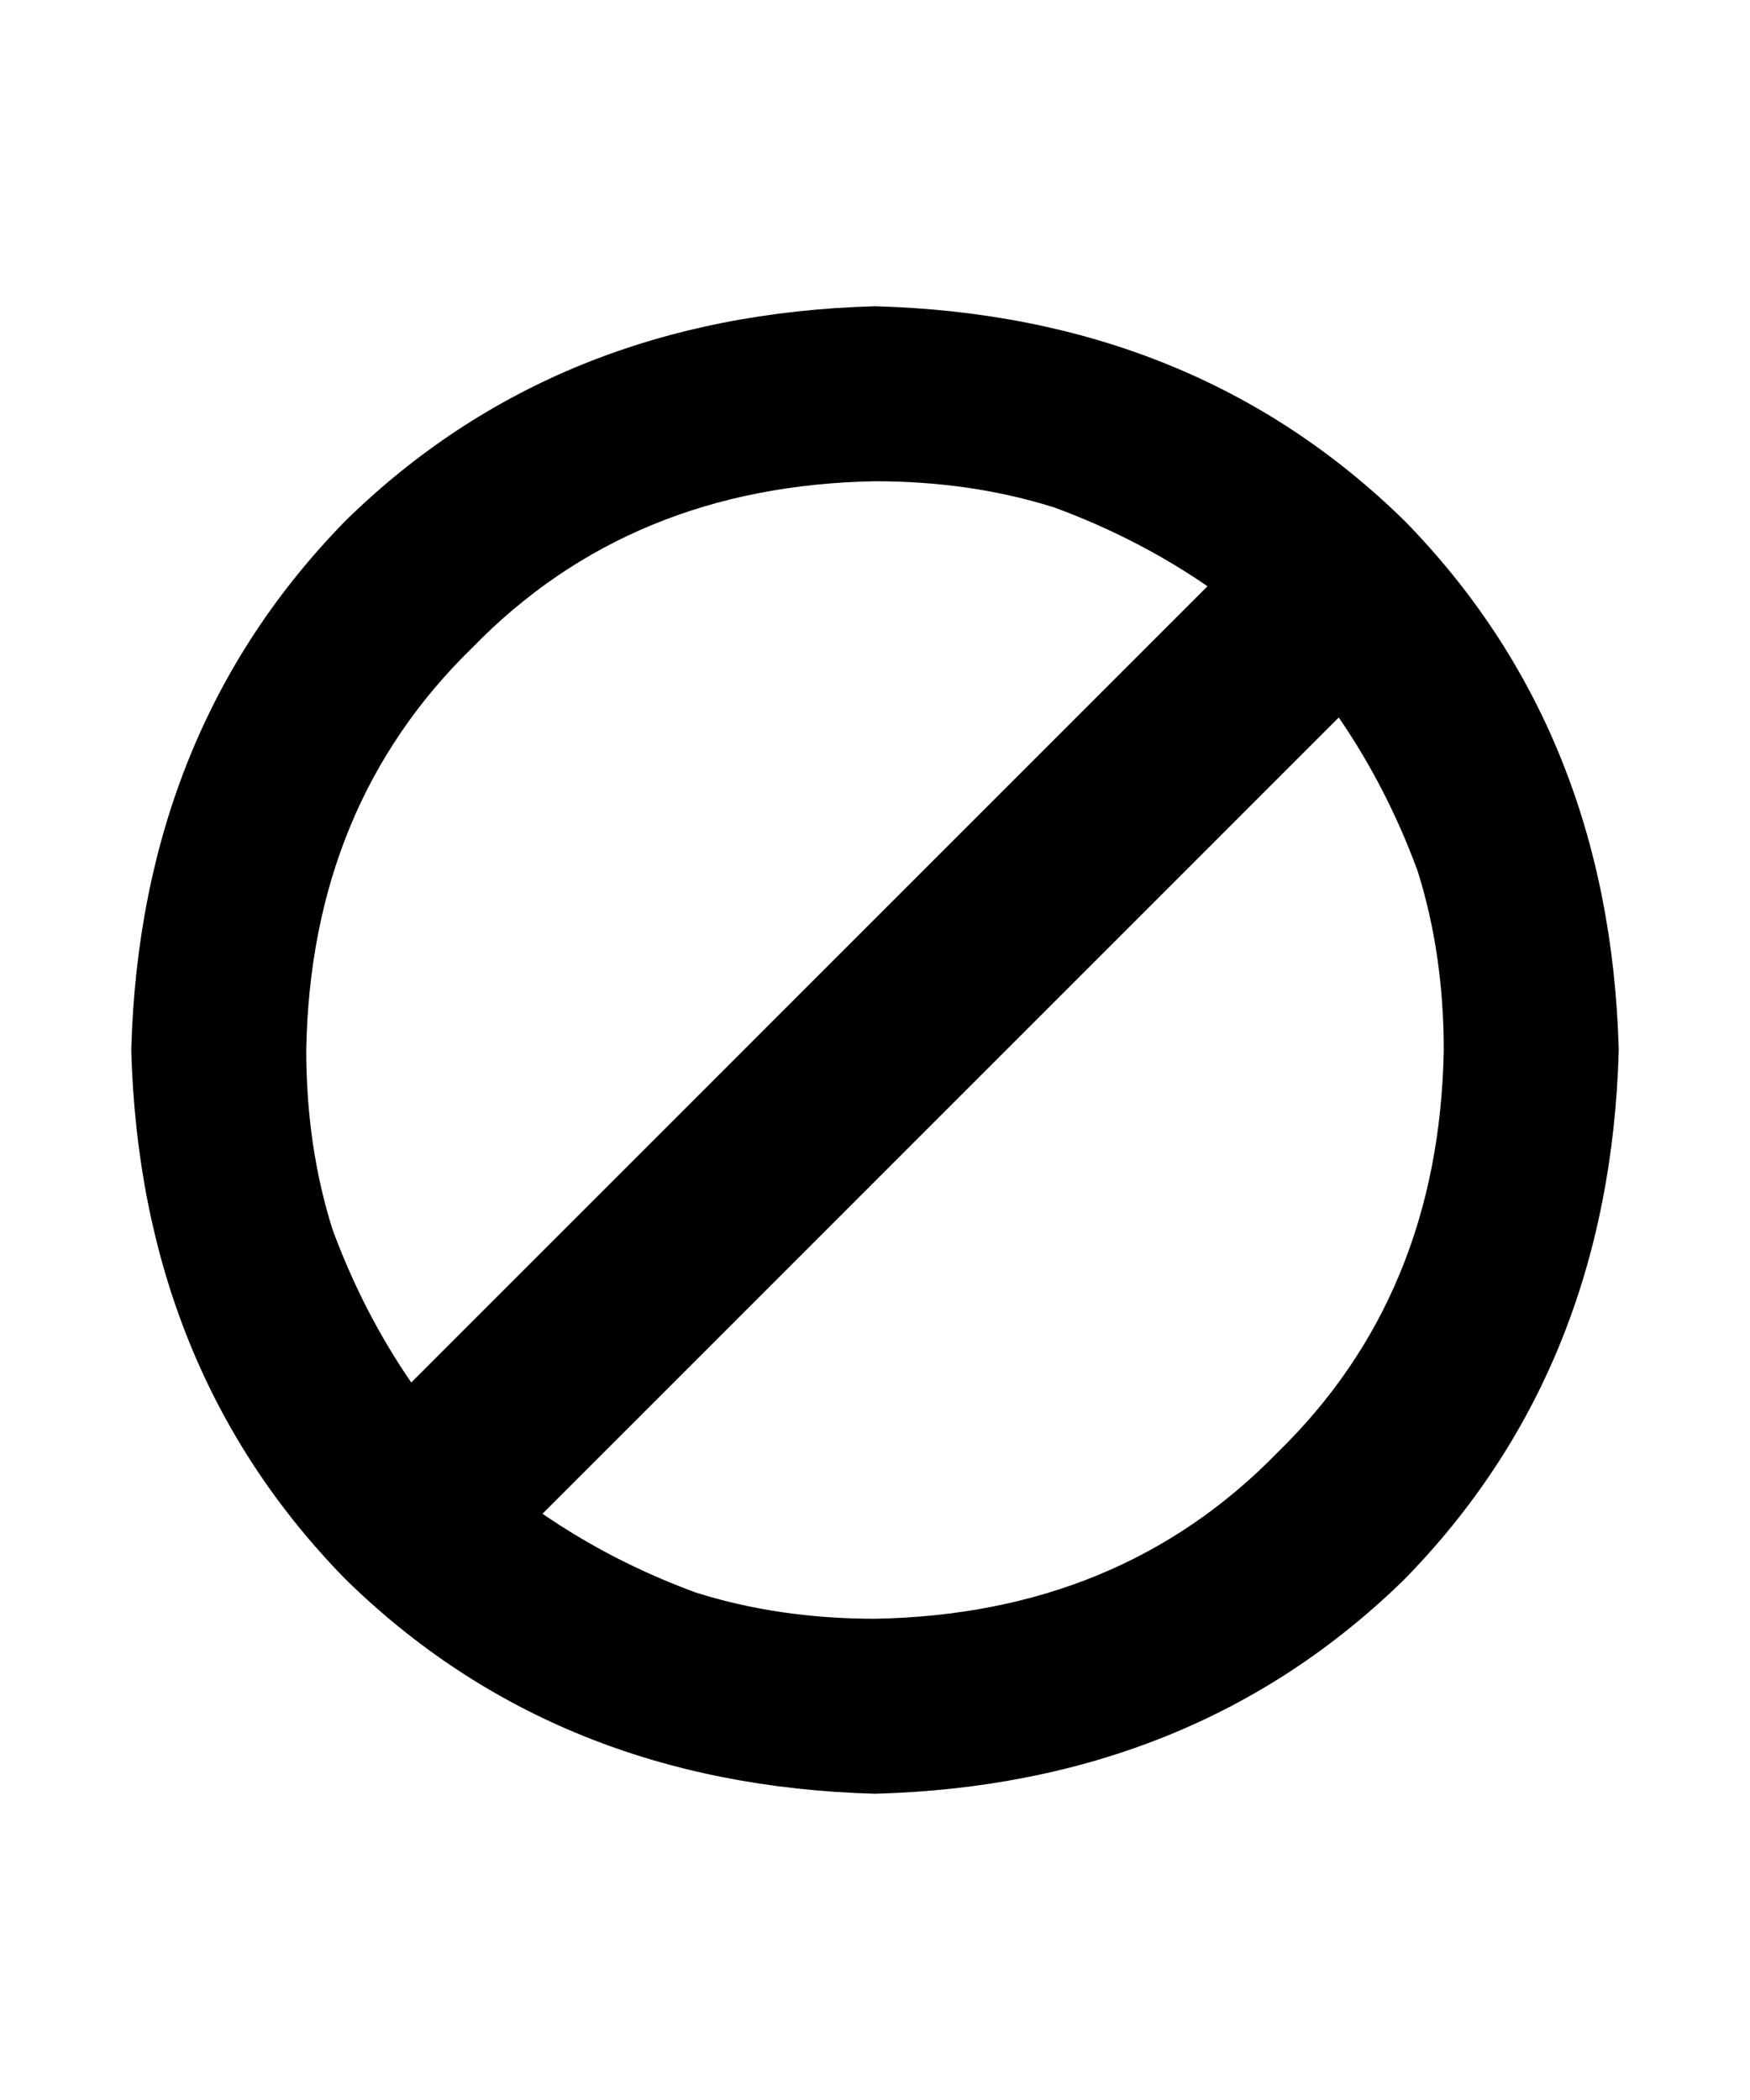 <svg width="400" height="480" viewBox="0 0 400 480" xmlns="http://www.w3.org/2000/svg" ><title>ban</title><path d="M200 410q73-2 121-49 47-48 49-121-2-73-49-121-48-47-121-49-73 2-121 49-47 48-49 121 2 73 49 121 48 47 121 49l0 0z m-130-170q1-56 38-92 36-37 92-38 22 0 41 6 19 7 35 18l-182 182q-11-16-18-35-6-19-6-41l0 0z m54 106l182-182q11 16 18 35 6 19 6 41-1 56-38 92-36 37-92 38-22 0-41-6-19-7-35-18l0 0z" /></svg>
